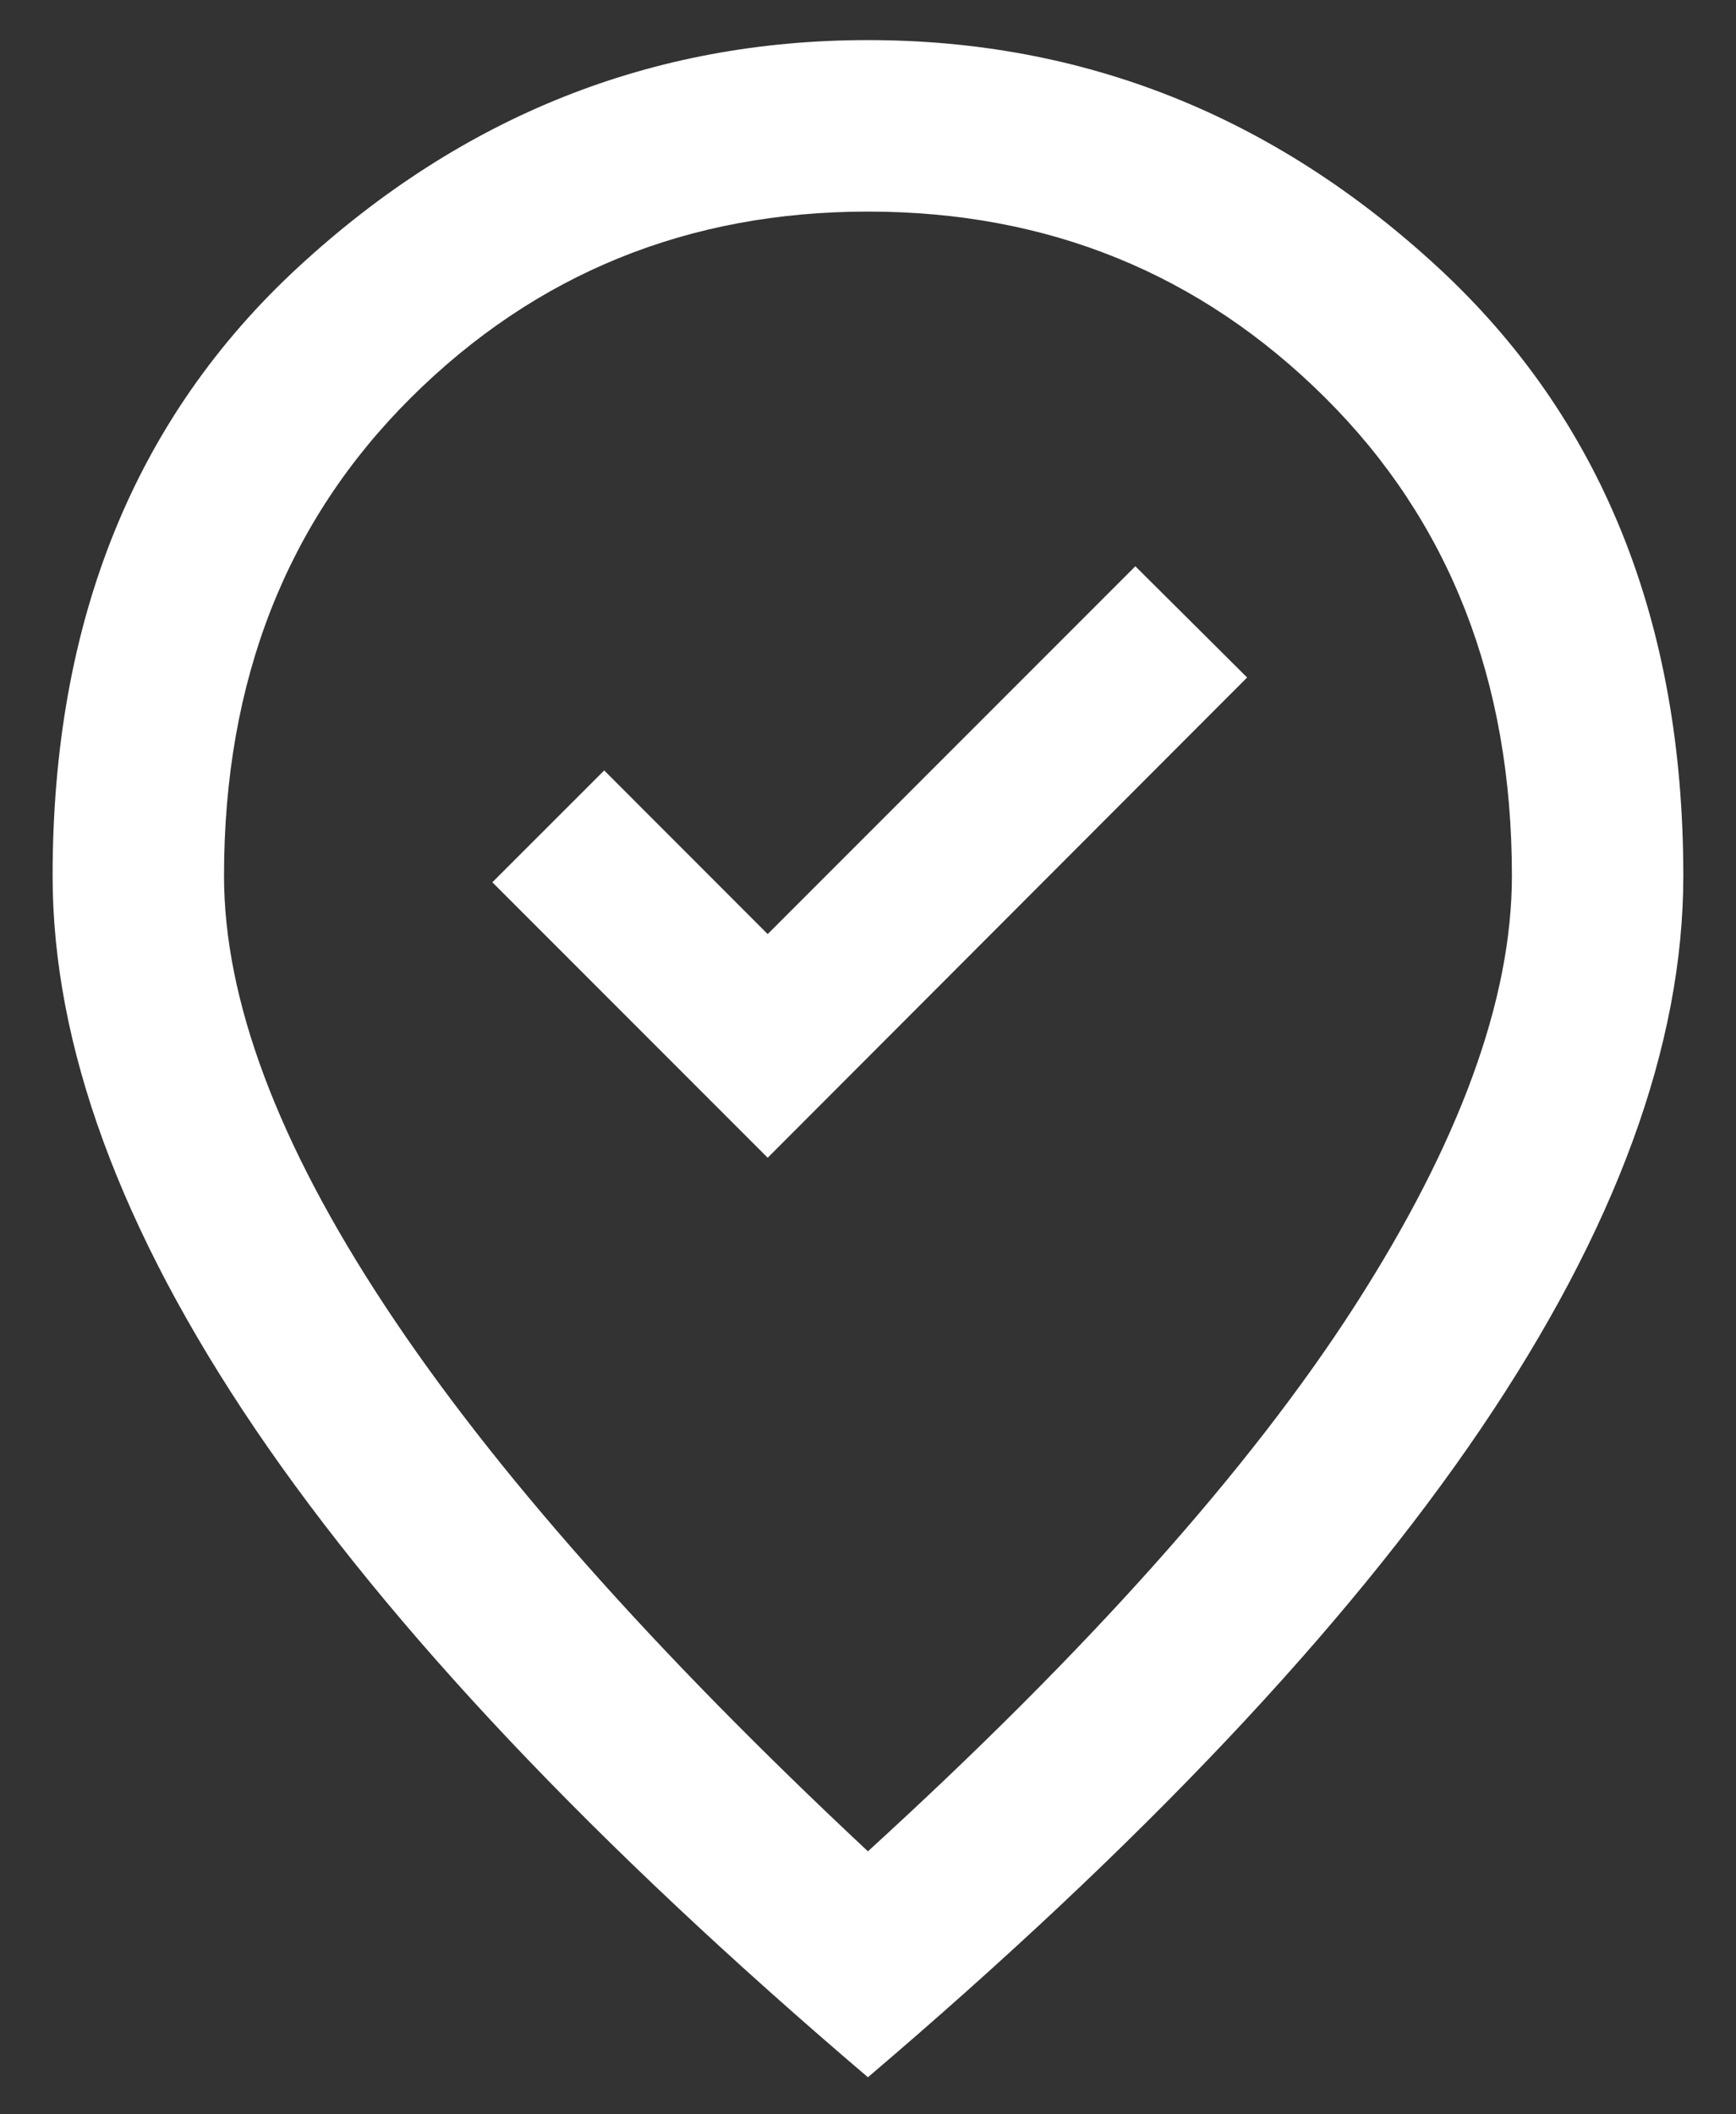 <svg width="23" height="28" viewBox="0 0 23 28" fill="none" xmlns="http://www.w3.org/2000/svg">
<rect x="0" y="0" width="23" height="28" fill="#333333" stroke="none"/>
<path d="M10.171 15.332L16.523 8.972L15.042 7.499L10.171 12.37L8.005 10.203L6.523 11.684L10.171 15.332ZM11.499 24.517C14.409 21.863 16.558 19.456 17.947 17.297C19.336 15.137 20.031 13.237 20.031 11.598C20.031 9.016 19.205 6.904 17.554 5.264C15.902 3.623 13.885 2.802 11.501 2.802C9.118 2.802 7.099 3.623 5.447 5.264C3.795 6.905 2.968 9.017 2.968 11.599C2.968 13.24 3.679 15.139 5.102 17.296C6.524 19.453 8.657 21.86 11.499 24.517ZM11.499 27.509C7.879 24.427 5.174 21.566 3.383 18.926C1.593 16.285 0.697 13.843 0.697 11.599C0.697 8.225 1.783 5.536 3.955 3.534C6.126 1.532 8.641 0.531 11.499 0.531C14.357 0.531 16.872 1.532 19.044 3.534C21.216 5.536 22.302 8.225 22.302 11.599C22.302 13.843 21.406 16.285 19.616 18.926C17.825 21.566 15.12 24.427 11.499 27.509Z" fill="white"/>
</svg>
